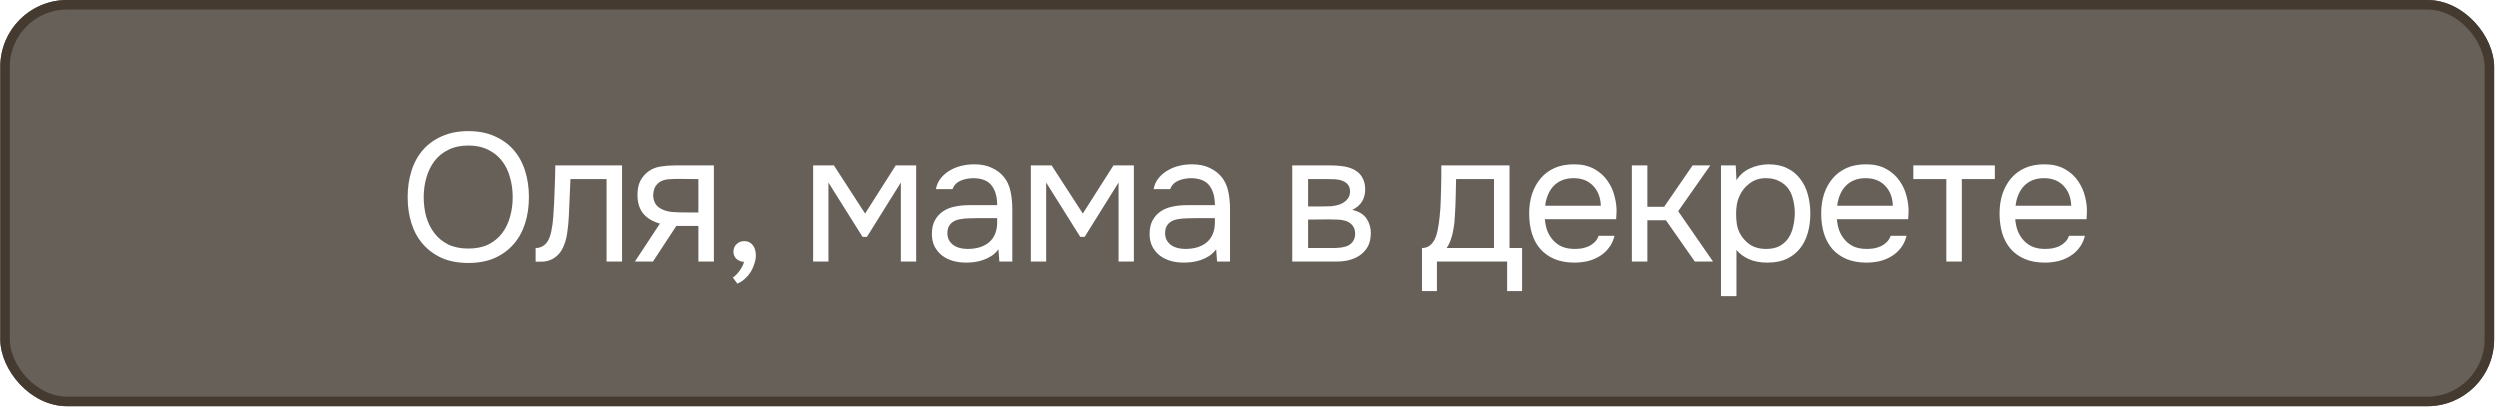 <?xml version="1.0" encoding="UTF-8"?> <svg xmlns="http://www.w3.org/2000/svg" width="262" height="43" viewBox="0 0 262 43" fill="none"><g filter="url(#filter0_b_31_51)"><rect x="0.028" width="261.358" height="42.57" rx="7" fill="#312920" fill-opacity="0.74"></rect><rect x="0.528" y="0.5" width="260.358" height="41.57" rx="6.5" stroke="#453A2F"></rect></g><path d="M49.086 27.559C48.029 27.559 47.105 27.387 46.315 27.043C45.525 26.686 44.863 26.202 44.328 25.591C43.792 24.979 43.391 24.253 43.123 23.412C42.856 22.571 42.722 21.654 42.722 20.66C42.722 19.666 42.856 18.749 43.123 17.908C43.391 17.054 43.792 16.322 44.328 15.71C44.863 15.099 45.525 14.621 46.315 14.277C47.105 13.92 48.029 13.742 49.086 13.742C50.131 13.742 51.048 13.92 51.838 14.277C52.628 14.621 53.291 15.099 53.826 15.71C54.361 16.322 54.762 17.054 55.03 17.908C55.297 18.749 55.431 19.666 55.431 20.66C55.431 21.654 55.297 22.571 55.03 23.412C54.762 24.253 54.361 24.979 53.826 25.591C53.291 26.202 52.628 26.686 51.838 27.043C51.048 27.387 50.131 27.559 49.086 27.559ZM49.086 15.252C48.283 15.252 47.589 15.398 47.003 15.691C46.417 15.971 45.933 16.36 45.551 16.857C45.168 17.354 44.882 17.933 44.691 18.596C44.499 19.246 44.404 19.934 44.404 20.66C44.404 21.386 44.493 22.074 44.672 22.724C44.863 23.374 45.149 23.947 45.532 24.444C45.914 24.941 46.398 25.336 46.984 25.629C47.583 25.909 48.283 26.049 49.086 26.049C49.889 26.049 50.583 25.909 51.169 25.629C51.755 25.336 52.233 24.947 52.603 24.463C52.985 23.966 53.265 23.393 53.444 22.743C53.635 22.093 53.73 21.399 53.73 20.66C53.73 19.921 53.635 19.227 53.444 18.577C53.265 17.914 52.985 17.341 52.603 16.857C52.22 16.36 51.736 15.971 51.15 15.691C50.564 15.398 49.876 15.252 49.086 15.252ZM57.987 22.686C58.051 21.768 58.095 20.877 58.121 20.01C58.159 19.144 58.184 18.252 58.197 17.335H65.192V27.406H63.568V18.768H59.783L59.611 22.724C59.586 23.234 59.529 23.807 59.44 24.444C59.35 25.081 59.166 25.661 58.885 26.183C58.669 26.553 58.376 26.852 58.006 27.081C57.637 27.311 57.21 27.425 56.726 27.425H56.133V25.992C56.643 25.992 57.051 25.775 57.356 25.342C57.535 25.087 57.675 24.718 57.777 24.234C57.879 23.75 57.949 23.234 57.987 22.686ZM74.816 27.406H73.191V23.68H70.879L68.433 27.406H66.541L69.159 23.431C68.433 23.227 67.866 22.896 67.458 22.437C67.05 21.966 66.834 21.342 66.808 20.564C66.795 19.889 66.897 19.348 67.114 18.94C67.343 18.52 67.643 18.182 68.012 17.927C68.369 17.672 68.783 17.513 69.254 17.449C69.726 17.373 70.229 17.335 70.764 17.335H74.816V27.406ZM73.191 18.768L71.032 18.749C70.713 18.749 70.388 18.762 70.057 18.787C69.739 18.813 69.452 18.895 69.197 19.036C68.981 19.163 68.802 19.348 68.662 19.59C68.534 19.819 68.465 20.119 68.452 20.488C68.465 20.832 68.547 21.125 68.7 21.367C68.853 21.596 69.07 21.781 69.35 21.921C69.719 22.1 70.127 22.202 70.573 22.227C71.032 22.253 71.503 22.265 71.987 22.265H73.191V18.768ZM77.972 27.445C77.641 27.419 77.374 27.311 77.17 27.12C76.966 26.928 76.864 26.674 76.864 26.355C76.877 26.024 76.992 25.763 77.208 25.572C77.437 25.368 77.699 25.266 77.992 25.266C78.361 25.266 78.654 25.4 78.871 25.667C79.1 25.935 79.215 26.311 79.215 26.795C79.215 27.062 79.157 27.355 79.043 27.674C78.941 28.005 78.801 28.305 78.622 28.572C78.444 28.84 78.234 29.075 77.992 29.279C77.762 29.483 77.52 29.63 77.265 29.719L76.807 29.088C77.061 28.91 77.297 28.668 77.514 28.362C77.743 28.056 77.896 27.75 77.972 27.445ZM85.216 17.335H87.394L90.662 22.38L93.873 17.335H96.013V27.406H94.408V19.131L90.853 24.826H90.395L86.821 19.131V27.406H85.216V17.335ZM104.637 26.126C104.42 26.419 104.172 26.654 103.891 26.833C103.611 27.011 103.318 27.151 103.012 27.253C102.719 27.355 102.42 27.425 102.114 27.464C101.821 27.502 101.528 27.521 101.235 27.521C100.763 27.521 100.318 27.464 99.897 27.349C99.477 27.234 99.094 27.049 98.75 26.795C98.419 26.54 98.152 26.221 97.948 25.839C97.757 25.457 97.661 25.024 97.661 24.54C97.661 23.966 97.763 23.488 97.967 23.106C98.183 22.711 98.47 22.393 98.827 22.151C99.184 21.909 99.591 21.743 100.05 21.654C100.521 21.552 101.018 21.501 101.541 21.501H104.503C104.503 20.647 104.318 19.972 103.949 19.475C103.579 18.965 102.955 18.698 102.076 18.672C101.541 18.672 101.069 18.762 100.662 18.94C100.254 19.118 99.974 19.411 99.821 19.819H98.082C98.171 19.36 98.349 18.972 98.617 18.653C98.884 18.322 99.203 18.055 99.572 17.851C99.942 17.634 100.343 17.475 100.776 17.373C101.209 17.271 101.643 17.22 102.076 17.22C102.827 17.22 103.458 17.347 103.968 17.602C104.49 17.844 104.911 18.169 105.229 18.577C105.548 18.972 105.771 19.456 105.898 20.029C106.025 20.603 106.089 21.246 106.089 21.96V27.406H104.732L104.637 26.126ZM102.726 22.858C102.42 22.858 102.063 22.864 101.655 22.877C101.26 22.877 100.878 22.915 100.509 22.992C100.139 23.068 99.84 23.227 99.61 23.469C99.394 23.711 99.286 24.03 99.286 24.425C99.286 24.718 99.343 24.966 99.458 25.17C99.572 25.374 99.725 25.546 99.916 25.686C100.12 25.826 100.349 25.928 100.604 25.992C100.859 26.056 101.12 26.088 101.388 26.088C102.343 26.088 103.095 25.858 103.643 25.4C104.203 24.928 104.49 24.247 104.503 23.355V22.858H102.726ZM108.032 17.335H110.211L113.479 22.38L116.69 17.335H118.83V27.406H117.225V19.131L113.67 24.826H113.212L109.638 19.131V27.406H108.032V17.335ZM127.454 26.126C127.237 26.419 126.989 26.654 126.708 26.833C126.428 27.011 126.135 27.151 125.829 27.253C125.536 27.355 125.237 27.425 124.931 27.464C124.638 27.502 124.345 27.521 124.052 27.521C123.58 27.521 123.134 27.464 122.714 27.349C122.294 27.234 121.911 27.049 121.567 26.795C121.236 26.54 120.969 26.221 120.765 25.839C120.574 25.457 120.478 25.024 120.478 24.54C120.478 23.966 120.58 23.488 120.784 23.106C121 22.711 121.287 22.393 121.644 22.151C122.001 21.909 122.408 21.743 122.867 21.654C123.338 21.552 123.835 21.501 124.358 21.501H127.32C127.32 20.647 127.135 19.972 126.766 19.475C126.396 18.965 125.772 18.698 124.893 18.672C124.358 18.672 123.886 18.762 123.478 18.94C123.071 19.118 122.79 19.411 122.638 19.819H120.898C120.988 19.36 121.166 18.972 121.434 18.653C121.701 18.322 122.02 18.055 122.389 17.851C122.759 17.634 123.16 17.475 123.593 17.373C124.026 17.271 124.459 17.22 124.893 17.22C125.644 17.22 126.275 17.347 126.785 17.602C127.307 17.844 127.727 18.169 128.046 18.577C128.365 18.972 128.587 19.456 128.715 20.029C128.842 20.603 128.906 21.246 128.906 21.96V27.406H127.549L127.454 26.126ZM125.542 22.858C125.237 22.858 124.88 22.864 124.472 22.877C124.077 22.877 123.695 22.915 123.326 22.992C122.956 23.068 122.657 23.227 122.427 23.469C122.211 23.711 122.102 24.03 122.102 24.425C122.102 24.718 122.16 24.966 122.274 25.17C122.389 25.374 122.542 25.546 122.733 25.686C122.937 25.826 123.166 25.928 123.421 25.992C123.676 26.056 123.937 26.088 124.205 26.088C125.16 26.088 125.912 25.858 126.46 25.4C127.02 24.928 127.307 24.247 127.32 23.355V22.858H125.542ZM135.427 17.335H139.326C139.976 17.335 140.53 17.379 140.988 17.468C141.46 17.558 141.855 17.717 142.173 17.946C142.454 18.137 142.67 18.392 142.823 18.711C142.989 19.029 143.072 19.405 143.072 19.838C143.072 20.845 142.619 21.565 141.715 21.998C142.403 22.151 142.9 22.45 143.205 22.896C143.511 23.342 143.664 23.852 143.664 24.425C143.651 24.96 143.562 25.4 143.396 25.744C143.231 26.075 142.995 26.368 142.689 26.623C142.396 26.865 142.033 27.056 141.6 27.196C141.167 27.336 140.676 27.406 140.128 27.406H135.427V17.335ZM137.09 18.768V21.635H138.485C138.803 21.635 139.128 21.628 139.46 21.616C139.791 21.59 140.084 21.533 140.339 21.444C140.657 21.342 140.925 21.176 141.141 20.947C141.358 20.717 141.473 20.443 141.485 20.125C141.485 19.755 141.402 19.488 141.237 19.322C141.084 19.144 140.893 19.017 140.664 18.94C140.434 18.851 140.186 18.8 139.918 18.787C139.651 18.774 139.402 18.768 139.173 18.768H137.09ZM137.09 25.992H139.746C140.039 25.992 140.32 25.973 140.587 25.935C140.867 25.896 141.109 25.826 141.313 25.724C141.517 25.61 141.683 25.457 141.81 25.266C141.938 25.075 142.008 24.833 142.02 24.54C142.02 24.157 141.931 23.858 141.753 23.641C141.574 23.412 141.332 23.246 141.027 23.145C140.772 23.068 140.485 23.023 140.167 23.011C139.848 22.998 139.517 22.992 139.173 22.992L137.09 23.011V25.992ZM151.029 19.552C151.042 19.182 151.049 18.813 151.049 18.443C151.049 18.074 151.049 17.704 151.049 17.335H158.196V25.992H159.515V30.502H157.948V27.406H150.59V30.502H149.023V25.992C149.532 25.992 149.934 25.763 150.227 25.304C150.405 25.049 150.545 24.686 150.647 24.215C150.749 23.73 150.826 23.221 150.877 22.686C150.94 22.1 150.979 21.52 150.991 20.947C151.017 20.361 151.029 19.896 151.029 19.552ZM156.572 18.768H152.597C152.584 19.303 152.571 19.902 152.558 20.564C152.546 21.227 152.52 21.845 152.482 22.418C152.469 22.673 152.45 22.953 152.425 23.259C152.399 23.552 152.355 23.858 152.291 24.177C152.24 24.482 152.157 24.794 152.042 25.113C151.94 25.431 151.794 25.724 151.603 25.992H156.572V18.768ZM161.899 22.973C161.938 23.418 162.027 23.832 162.167 24.215C162.32 24.584 162.524 24.909 162.778 25.189C163.033 25.47 163.345 25.693 163.715 25.858C164.097 26.011 164.537 26.088 165.034 26.088C165.276 26.088 165.524 26.069 165.779 26.03C166.046 25.979 166.295 25.903 166.524 25.801C166.754 25.686 166.957 25.54 167.136 25.361C167.314 25.183 167.448 24.966 167.537 24.712H169.2C169.085 25.196 168.888 25.616 168.607 25.973C168.34 26.33 168.015 26.623 167.633 26.852C167.263 27.081 166.849 27.253 166.39 27.368C165.932 27.47 165.467 27.521 164.995 27.521C164.193 27.521 163.492 27.393 162.893 27.139C162.307 26.884 161.817 26.534 161.422 26.088C161.027 25.629 160.734 25.087 160.542 24.463C160.351 23.826 160.256 23.132 160.256 22.38C160.256 21.628 160.358 20.94 160.562 20.316C160.778 19.679 161.084 19.131 161.479 18.672C161.874 18.214 162.358 17.857 162.931 17.602C163.505 17.347 164.186 17.22 164.976 17.22C165.779 17.22 166.473 17.379 167.059 17.698C167.645 18.016 168.117 18.437 168.474 18.959C168.83 19.469 169.079 20.023 169.219 20.622C169.372 21.221 169.436 21.775 169.41 22.285C169.41 22.399 169.404 22.514 169.391 22.628C169.391 22.743 169.385 22.858 169.372 22.973H161.899ZM167.766 21.558C167.741 20.705 167.473 20.01 166.964 19.475C166.454 18.94 165.773 18.672 164.919 18.672C164.448 18.672 164.033 18.749 163.677 18.902C163.32 19.055 163.021 19.265 162.778 19.532C162.536 19.8 162.345 20.112 162.205 20.469C162.065 20.813 161.976 21.176 161.938 21.558H167.766ZM171.02 27.406V17.335H172.644V21.673H174.403L177.384 17.335H179.238L175.874 22.132L179.524 27.406H177.613L174.594 23.087H172.644V27.406H171.02ZM181.981 31.037H180.357V17.335H181.905L181.981 18.883C182.325 18.335 182.79 17.927 183.376 17.66C183.975 17.379 184.619 17.233 185.307 17.22C186.084 17.22 186.74 17.354 187.275 17.621C187.823 17.876 188.275 18.239 188.632 18.711C189.001 19.169 189.275 19.717 189.454 20.354C189.632 20.979 189.721 21.654 189.721 22.38C189.721 23.119 189.632 23.801 189.454 24.425C189.275 25.049 189.001 25.591 188.632 26.049C188.262 26.508 187.797 26.871 187.237 27.139C186.676 27.393 186.007 27.521 185.23 27.521C184.466 27.521 183.816 27.4 183.281 27.158C182.746 26.916 182.313 26.597 181.981 26.202V31.037ZM185.096 26.088C185.644 26.088 186.103 25.992 186.472 25.801C186.855 25.597 187.16 25.329 187.39 24.998C187.632 24.654 187.804 24.259 187.906 23.813C188.02 23.367 188.084 22.89 188.097 22.38C188.097 21.87 188.039 21.393 187.925 20.947C187.823 20.488 187.651 20.093 187.409 19.762C187.167 19.43 186.848 19.169 186.453 18.978C186.071 18.774 185.606 18.672 185.058 18.672C184.408 18.672 183.848 18.851 183.376 19.208C182.905 19.552 182.548 19.991 182.306 20.526C182.166 20.819 182.07 21.125 182.019 21.444C181.969 21.749 181.943 22.068 181.943 22.399C181.943 22.781 181.969 23.138 182.019 23.469C182.07 23.788 182.166 24.094 182.306 24.387C182.548 24.871 182.899 25.279 183.357 25.61C183.829 25.928 184.408 26.088 185.096 26.088ZM192.504 22.973C192.542 23.418 192.631 23.832 192.772 24.215C192.924 24.584 193.128 24.909 193.383 25.189C193.638 25.47 193.95 25.693 194.32 25.858C194.702 26.011 195.141 26.088 195.638 26.088C195.88 26.088 196.129 26.069 196.384 26.03C196.651 25.979 196.9 25.903 197.129 25.801C197.358 25.686 197.562 25.54 197.74 25.361C197.919 25.183 198.053 24.966 198.142 24.712H199.804C199.69 25.196 199.492 25.616 199.212 25.973C198.944 26.33 198.62 26.623 198.237 26.852C197.868 27.081 197.454 27.253 196.995 27.368C196.536 27.47 196.071 27.521 195.6 27.521C194.797 27.521 194.097 27.393 193.498 27.139C192.912 26.884 192.421 26.534 192.026 26.088C191.631 25.629 191.338 25.087 191.147 24.463C190.956 23.826 190.86 23.132 190.86 22.38C190.86 21.628 190.962 20.94 191.166 20.316C191.383 19.679 191.689 19.131 192.084 18.672C192.479 18.214 192.963 17.857 193.536 17.602C194.109 17.347 194.791 17.22 195.581 17.22C196.384 17.22 197.078 17.379 197.664 17.698C198.25 18.016 198.722 18.437 199.078 18.959C199.435 19.469 199.683 20.023 199.824 20.622C199.976 21.221 200.04 21.775 200.015 22.285C200.015 22.399 200.008 22.514 199.996 22.628C199.996 22.743 199.989 22.858 199.976 22.973H192.504ZM198.371 21.558C198.346 20.705 198.078 20.01 197.568 19.475C197.059 18.94 196.377 18.672 195.524 18.672C195.052 18.672 194.638 18.749 194.281 18.902C193.925 19.055 193.625 19.265 193.383 19.532C193.141 19.8 192.95 20.112 192.81 20.469C192.67 20.813 192.58 21.176 192.542 21.558H198.371ZM209.059 17.335V18.768H205.6V27.406H203.975V18.768H200.516V17.335H209.059ZM211.196 22.973C211.235 23.418 211.324 23.832 211.464 24.215C211.617 24.584 211.821 24.909 212.075 25.189C212.33 25.47 212.642 25.693 213.012 25.858C213.394 26.011 213.834 26.088 214.331 26.088C214.573 26.088 214.821 26.069 215.076 26.03C215.343 25.979 215.592 25.903 215.821 25.801C216.051 25.686 216.254 25.54 216.433 25.361C216.611 25.183 216.745 24.966 216.834 24.712H218.497C218.382 25.196 218.185 25.616 217.904 25.973C217.637 26.33 217.312 26.623 216.93 26.852C216.56 27.081 216.146 27.253 215.687 27.368C215.229 27.47 214.764 27.521 214.292 27.521C213.49 27.521 212.789 27.393 212.19 27.139C211.604 26.884 211.114 26.534 210.719 26.088C210.324 25.629 210.031 25.087 209.839 24.463C209.648 23.826 209.553 23.132 209.553 22.38C209.553 21.628 209.655 20.94 209.859 20.316C210.075 19.679 210.381 19.131 210.776 18.672C211.171 18.214 211.655 17.857 212.228 17.602C212.802 17.347 213.483 17.22 214.273 17.22C215.076 17.22 215.77 17.379 216.356 17.698C216.942 18.016 217.414 18.437 217.771 18.959C218.127 19.469 218.376 20.023 218.516 20.622C218.669 21.221 218.732 21.775 218.707 22.285C218.707 22.399 218.701 22.514 218.688 22.628C218.688 22.743 218.682 22.858 218.669 22.973H211.196ZM217.063 21.558C217.038 20.705 216.77 20.01 216.261 19.475C215.751 18.94 215.07 18.672 214.216 18.672C213.744 18.672 213.33 18.749 212.974 18.902C212.617 19.055 212.318 19.265 212.075 19.532C211.833 19.8 211.642 20.112 211.502 20.469C211.362 20.813 211.273 21.176 211.235 21.558H217.063Z" fill="white"></path><defs><filter id="filter0_b_31_51" x="-120.672" y="-120.7" width="502.758" height="283.97" filterUnits="userSpaceOnUse" color-interpolation-filters="sRGB"><feFlood flood-opacity="0" result="BackgroundImageFix"></feFlood><feGaussianBlur in="BackgroundImageFix" stdDeviation="60.35"></feGaussianBlur><feComposite in2="SourceAlpha" operator="in" result="effect1_backgroundBlur_31_51"></feComposite><feBlend mode="normal" in="SourceGraphic" in2="effect1_backgroundBlur_31_51" result="shape"></feBlend></filter></defs></svg> 